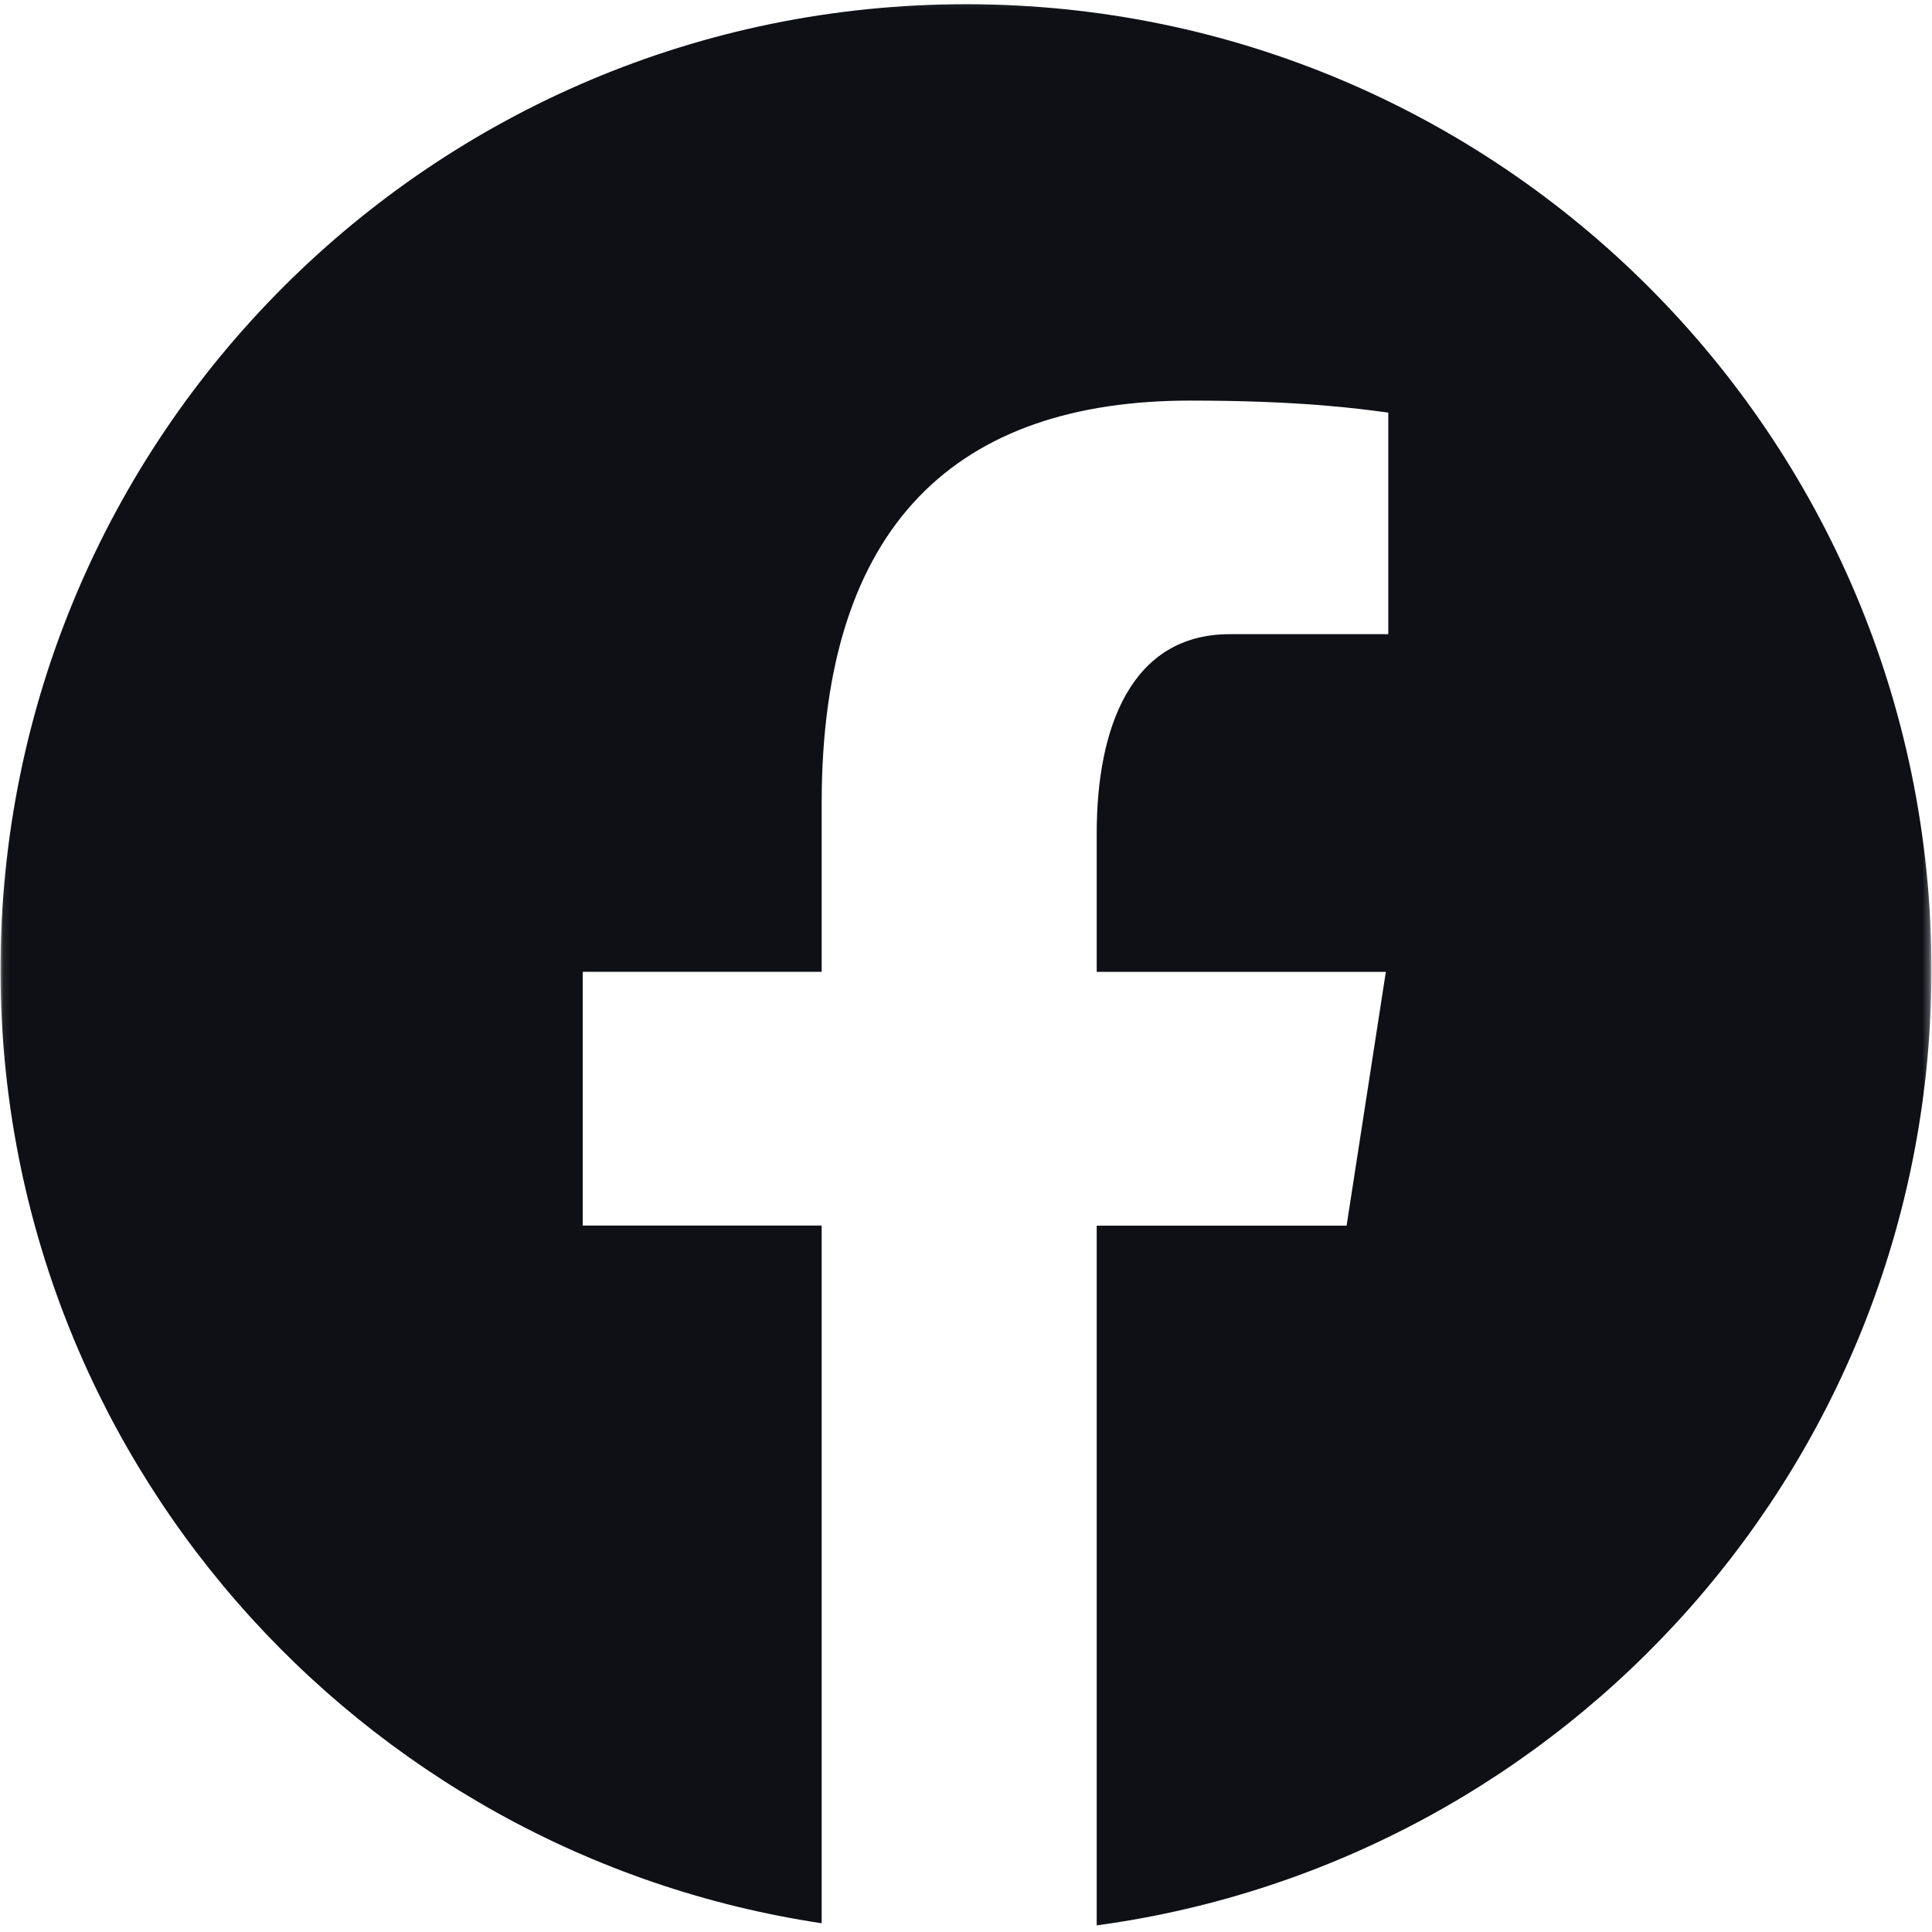 <svg width="300" height="300" viewBox="0 0 300 300" fill="none" xmlns="http://www.w3.org/2000/svg">
<mask id="mask0_1022_96" style="mask-type:luminance" maskUnits="userSpaceOnUse" x="0" y="0" width="300" height="300">
<path d="M0.078 0.078H299.76V299.917H0.078V0.078Z" fill="white"/>
</mask>
<g mask="url(#mask0_1022_96)">
<path d="M150 0.656C67.198 0.656 0.078 67.776 0.078 150.578C0.078 225.745 55.443 287.802 127.589 298.641V190.307H90.49V150.901H127.589V124.677C127.589 81.255 148.74 62.203 184.828 62.203C202.099 62.203 211.245 63.484 215.573 64.073V98.474H190.958C175.646 98.474 170.297 112.995 170.297 129.37V150.911H215.193L209.099 190.318H170.297V298.974C243.469 289.031 299.917 226.469 299.917 150.578C299.917 67.776 232.802 0.656 150 0.656Z" fill="#0E1016"/>
</g>
</svg>
